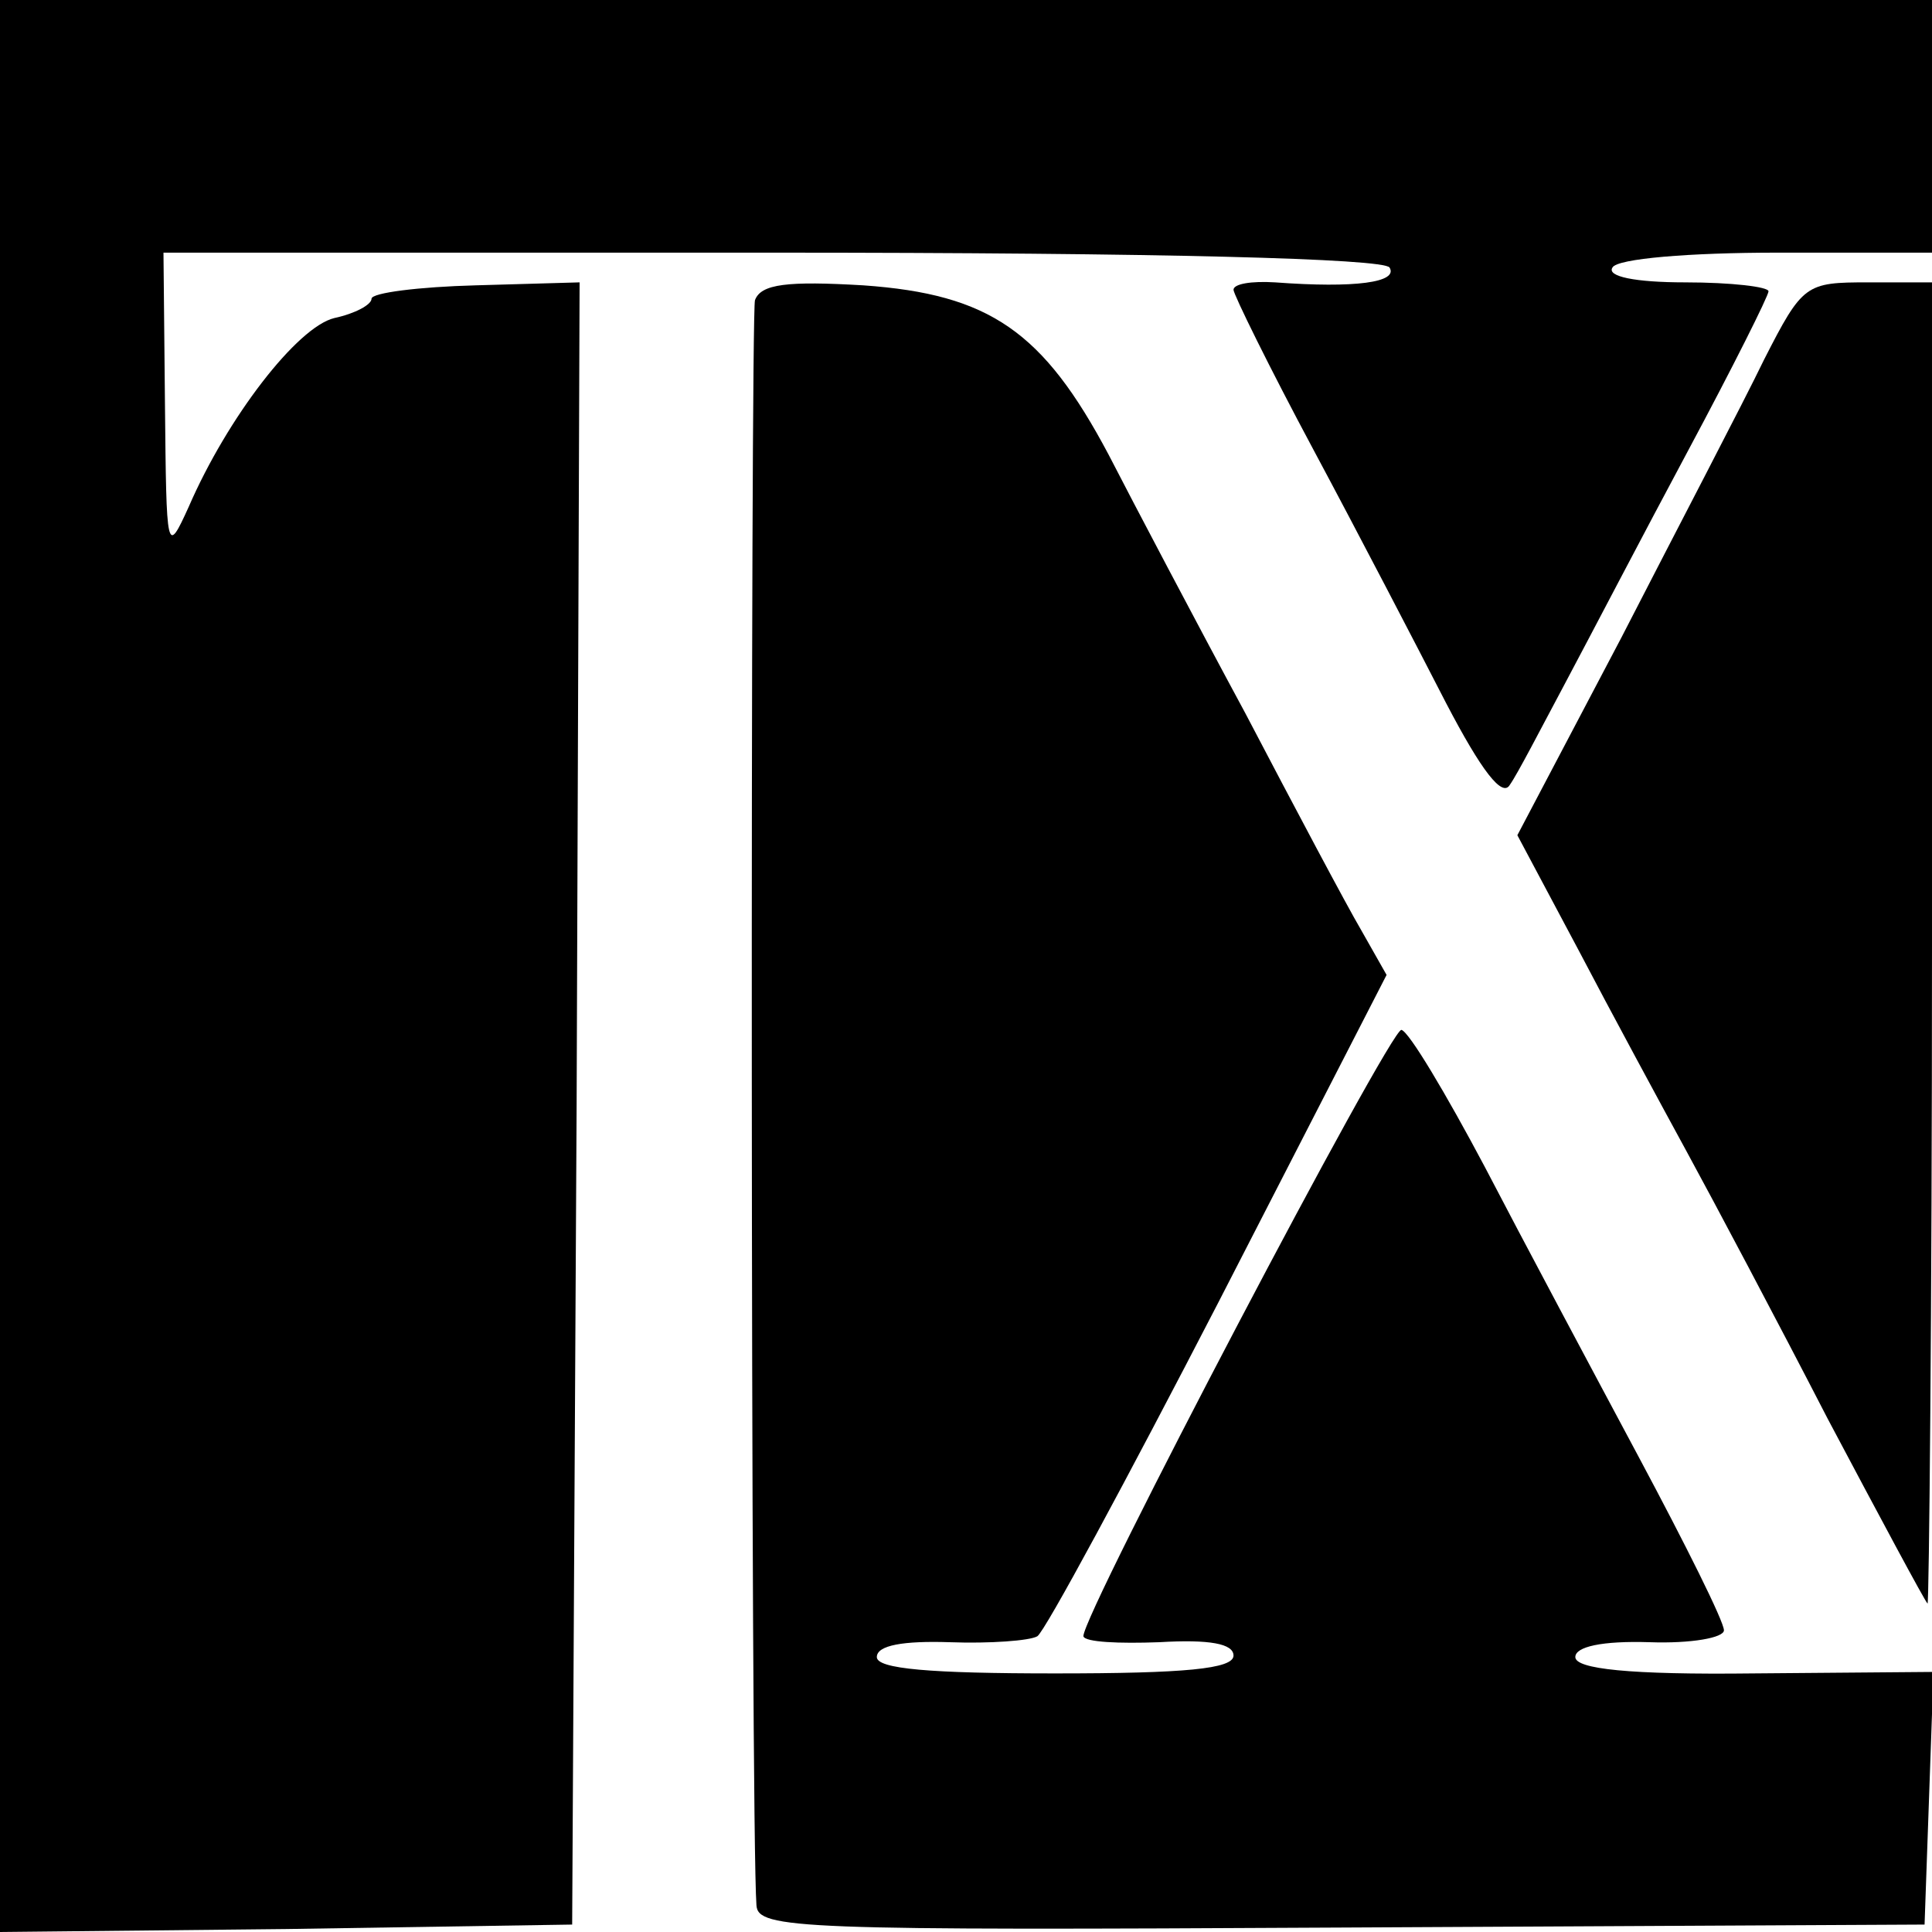 <?xml version="1.0" standalone="no"?>
<!DOCTYPE svg PUBLIC "-//W3C//DTD SVG 20010904//EN"
 "http://www.w3.org/TR/2001/REC-SVG-20010904/DTD/svg10.dtd">
<svg version="1.0" xmlns="http://www.w3.org/2000/svg"
 width="130pt" height="130pt" viewBox="0 0 130 130"
 preserveAspectRatio="xMidYMid meet">
<g transform="translate(0,130) scale(0.1,-0.1)"
fill="#000000" stroke="none">
<path d="M0 650 l0 -650 193 2 192 3 3 552 2 553 -70 -2 c-38 -1 -70 -5 -70
-9 0 -4 -11 -10 -25 -13 -25 -6 -72 -67 -98 -127 -15 -33 -15 -31 -16 69 l-1
102 409 0 c263 0 412 -4 416 -10 6 -10 -23 -14 -77 -10 -16 1 -28 -1 -28 -5 0
-3 24 -52 54 -108 30 -56 70 -133 89 -170 24 -46 38 -64 43 -55 5 7 21 38 37
68 16 30 53 101 83 157 30 56 54 104 54 107 0 3 -25 6 -56 6 -34 0 -53 4 -49
10 3 6 52 10 111 10 l104 0 0 85 0 85 -650 0 -650 0 0 -650z"/>
<path d="M508 1098 c-3 -11 -3 -1026 1 -1080 1 -16 28 -17 394 -15 l392 2 3
85 3 85 -121 -1 c-84 -1 -120 3 -120 11 0 7 18 11 50 10 28 -1 50 3 50 8 0 6
-26 58 -57 116 -31 58 -78 146 -104 196 -26 49 -51 91 -56 92 -7 2 -215 -394
-214 -408 1 -4 24 -5 51 -4 34 2 50 -1 50 -9 0 -9 -33 -12 -120 -12 -84 0
-120 3 -120 11 0 8 18 11 49 10 27 -1 54 1 59 4 5 3 60 105 122 225 l113 220
-17 30 c-10 17 -45 83 -78 146 -34 63 -75 141 -92 174 -44 83 -80 108 -165
114 -51 3 -69 1 -73 -10z"/>
<path d="M1187 1058 c-14 -29 -58 -113 -96 -187 l-70 -133 41 -77 c22 -42 55
-103 73 -136 18 -33 61 -114 95 -180 35 -66 65 -122 67 -124 1 -2 3 197 3 442
l0 447 -43 0 c-42 0 -44 -1 -70 -52z"/>
</g>
</svg>
